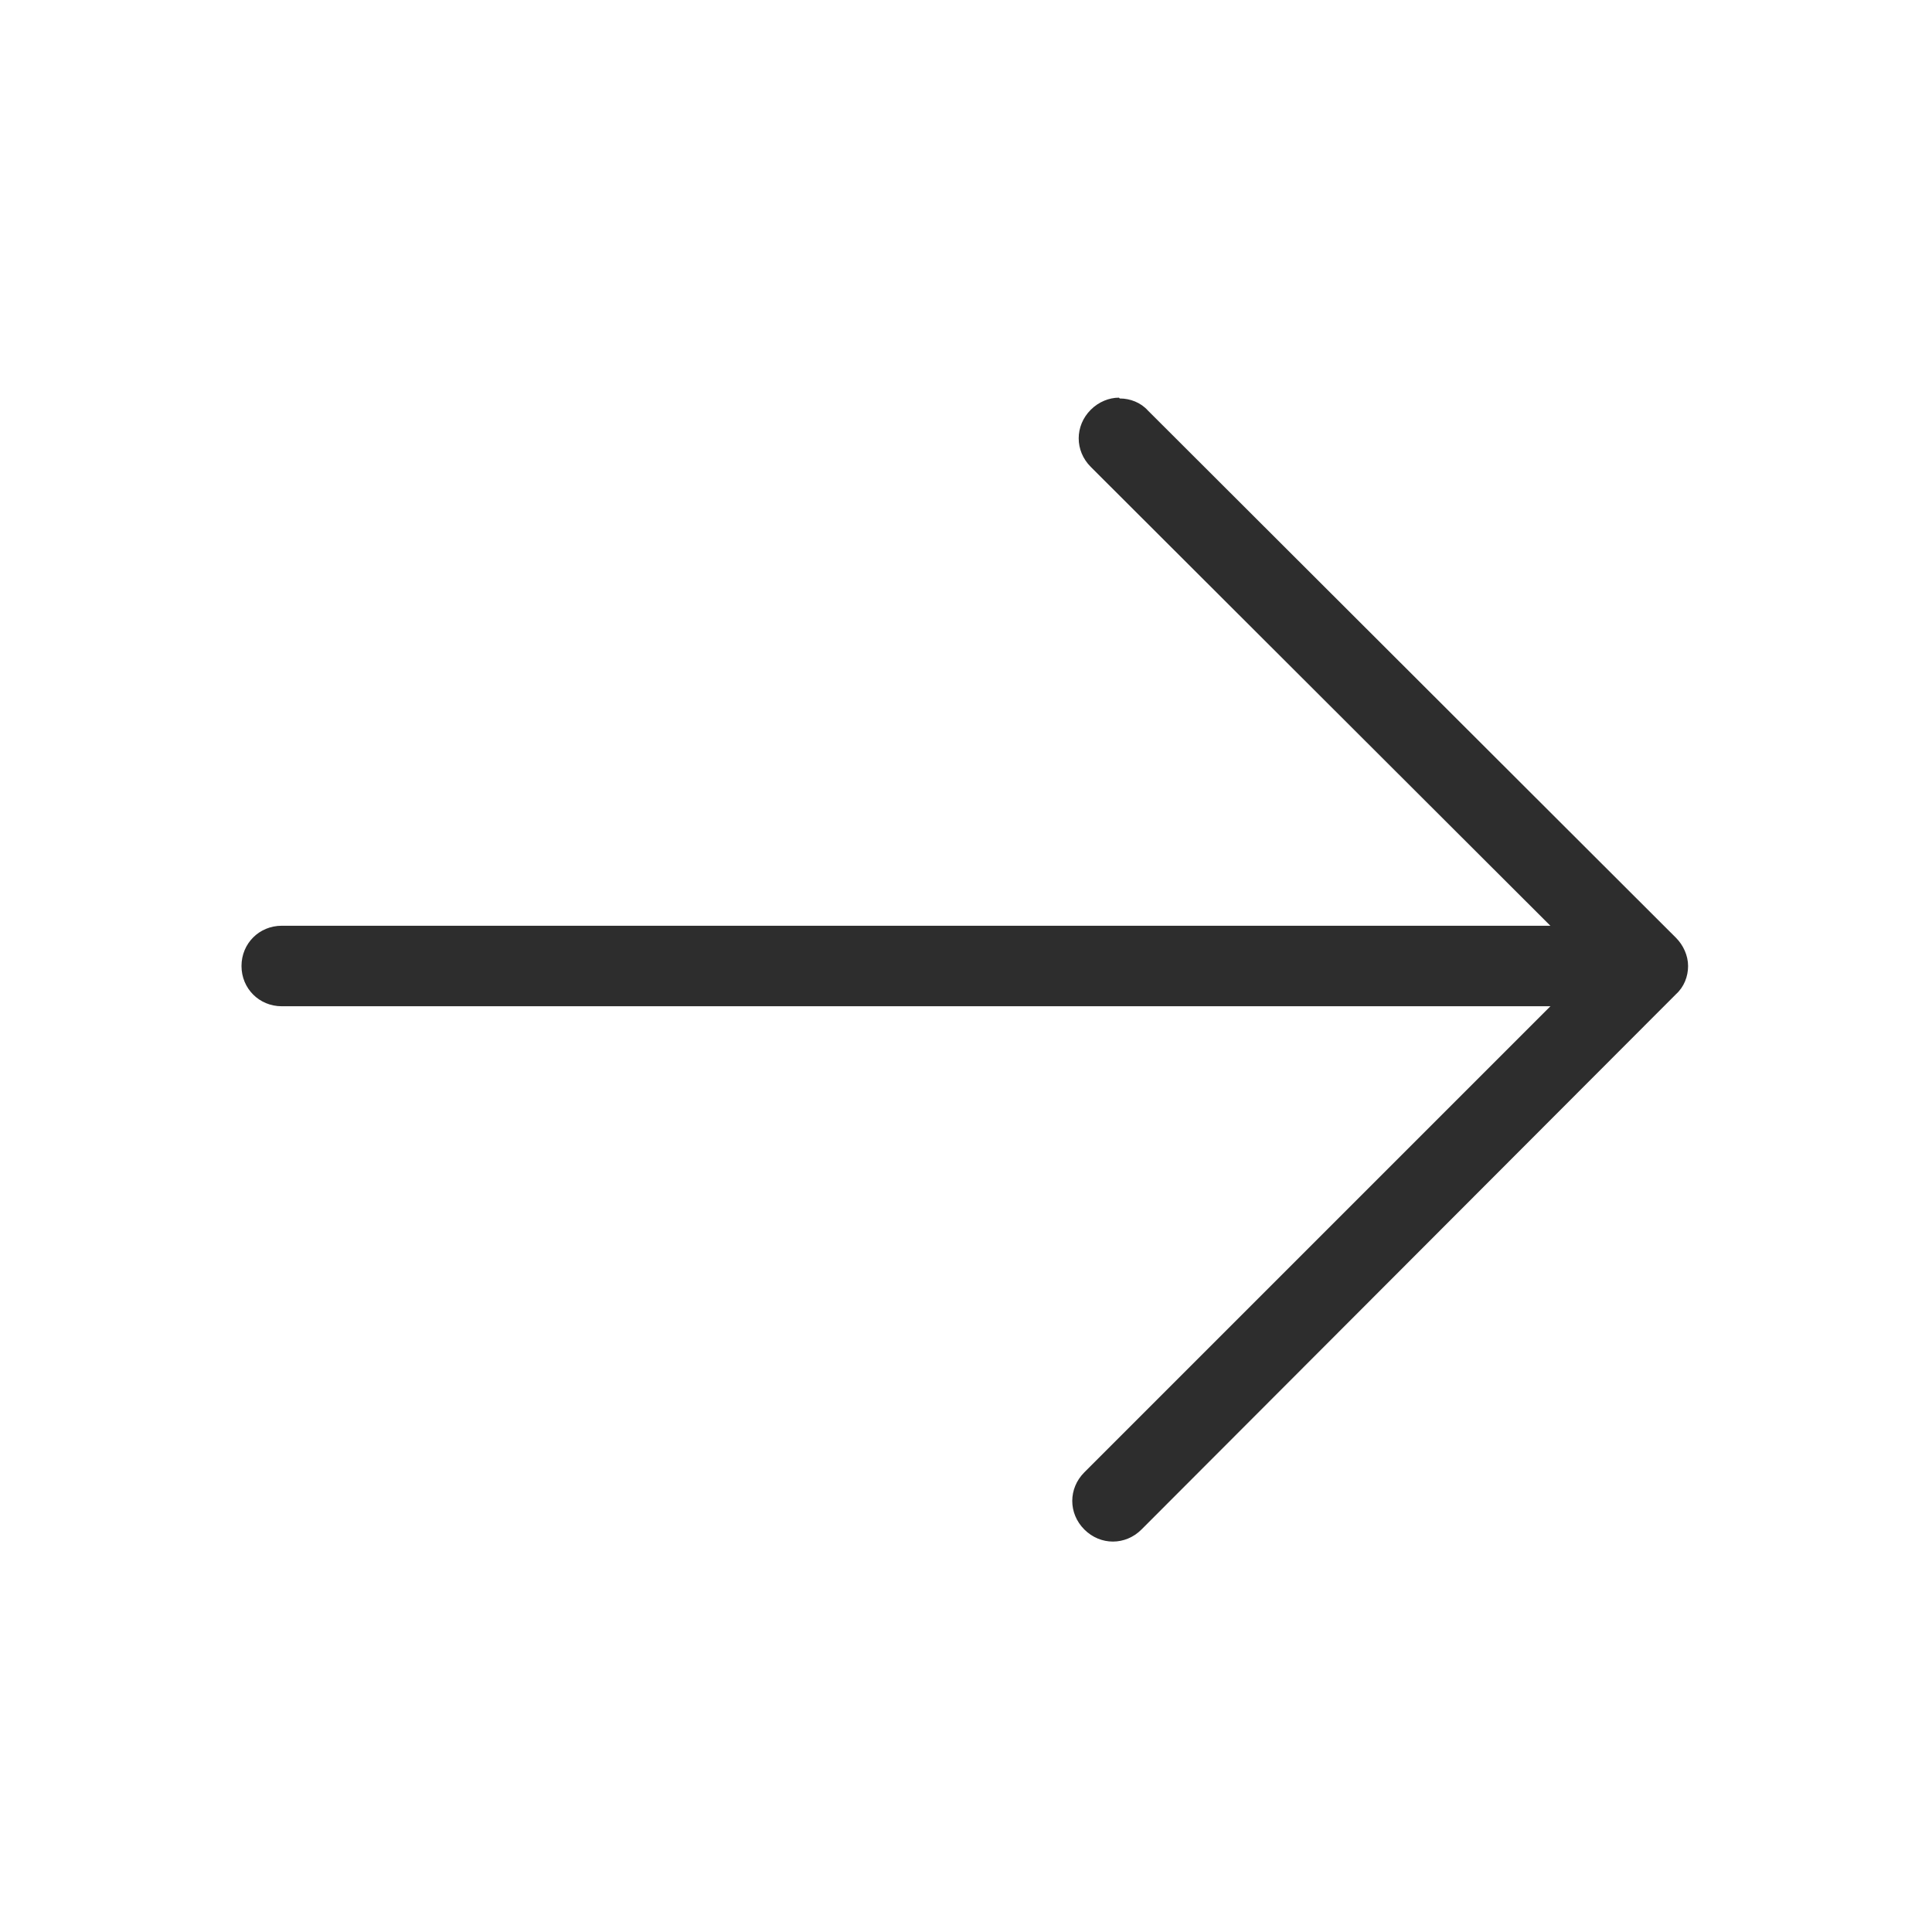 <svg width="24" height="24" viewBox="0 0 24 24" fill="none" xmlns="http://www.w3.org/2000/svg">
<path d="M13.91 4.95C14.04 4.95 14.17 5 14.26 5.1L20.82 11.65C20.91 11.74 20.97 11.87 20.97 12C20.97 12.13 20.92 12.26 20.82 12.35L14.18 19C13.98 19.2 13.67 19.2 13.47 19C13.27 18.8 13.27 18.49 13.47 18.29L19.76 12L13.55 5.8C13.35 5.6 13.35 5.29 13.55 5.09C13.65 4.99 13.78 4.94 13.9 4.94L13.91 4.95Z" fill="#2D2D2D"/>
<path d="M3.5 11.5L20.36 11.5C20.64 11.5 20.86 11.72 20.86 12C20.86 12.28 20.64 12.5 20.36 12.5L3.5 12.5C3.22 12.5 3 12.28 3 12C3 11.72 3.22 11.5 3.5 11.5Z" fill="#2D2D2D"/>
</svg>
